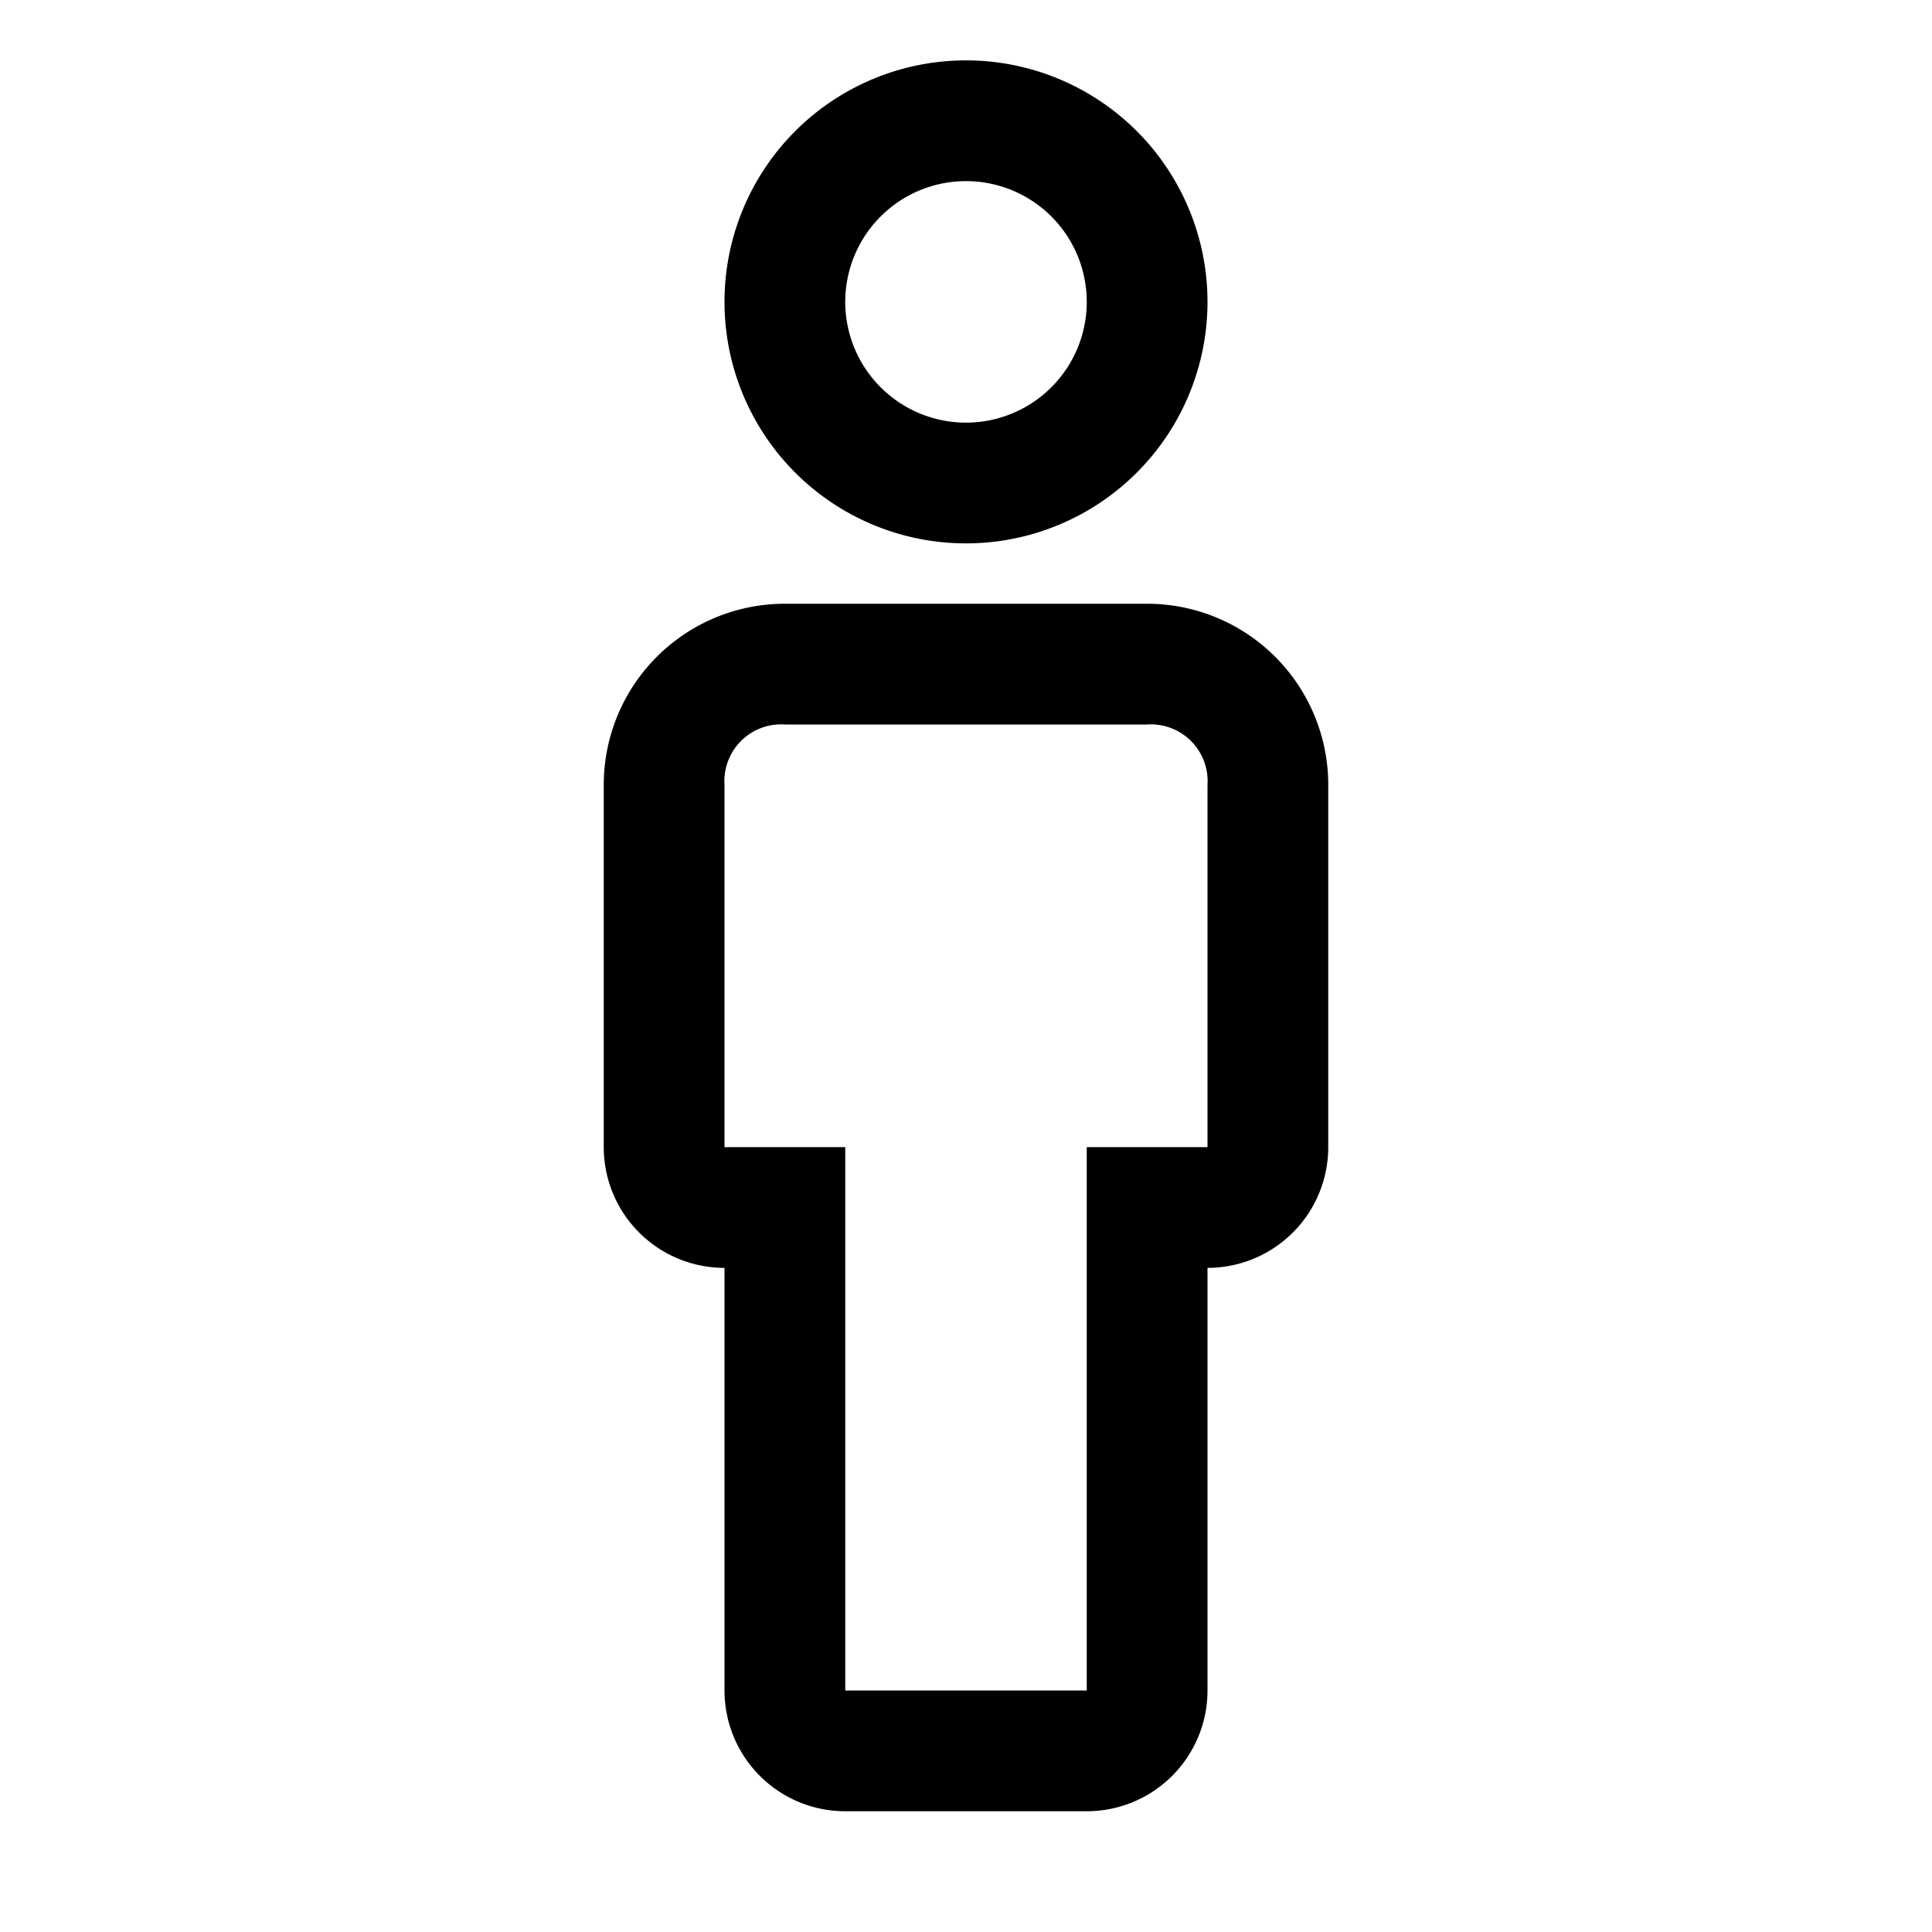 <?xml version="1.0" encoding="utf-8"?>
<svg fill="#000000" width="800px" height="800px" viewBox="0 0 32 32" id="icon" xmlns="http://www.w3.org/2000/svg"><defs><style>.cls-1{fill:none;}</style></defs><title>person</title><path d="M18,30H14a2,2,0,0,1-2-2V21a2,2,0,0,1-2-2V13a3,3,0,0,1,3-3h6a3,3,0,0,1,3,3v6a2,2,0,0,1-2,2v7A2,2,0,0,1,18,30ZM13,12a.94.94,0,0,0-1,1v6h2v9h4V19h2V13a.94.94,0,0,0-1-1Z"/><path d="M16,9a4,4,0,1,1,4-4h0A4,4,0,0,1,16,9Zm0-6a2,2,0,1,0,2,2h0a2,2,0,0,0-2-2Z"/><rect id="_Transparent_Rectangle_" data-name="&lt;Transparent Rectangle&gt;" class="cls-1" width="32" height="32"/></svg>